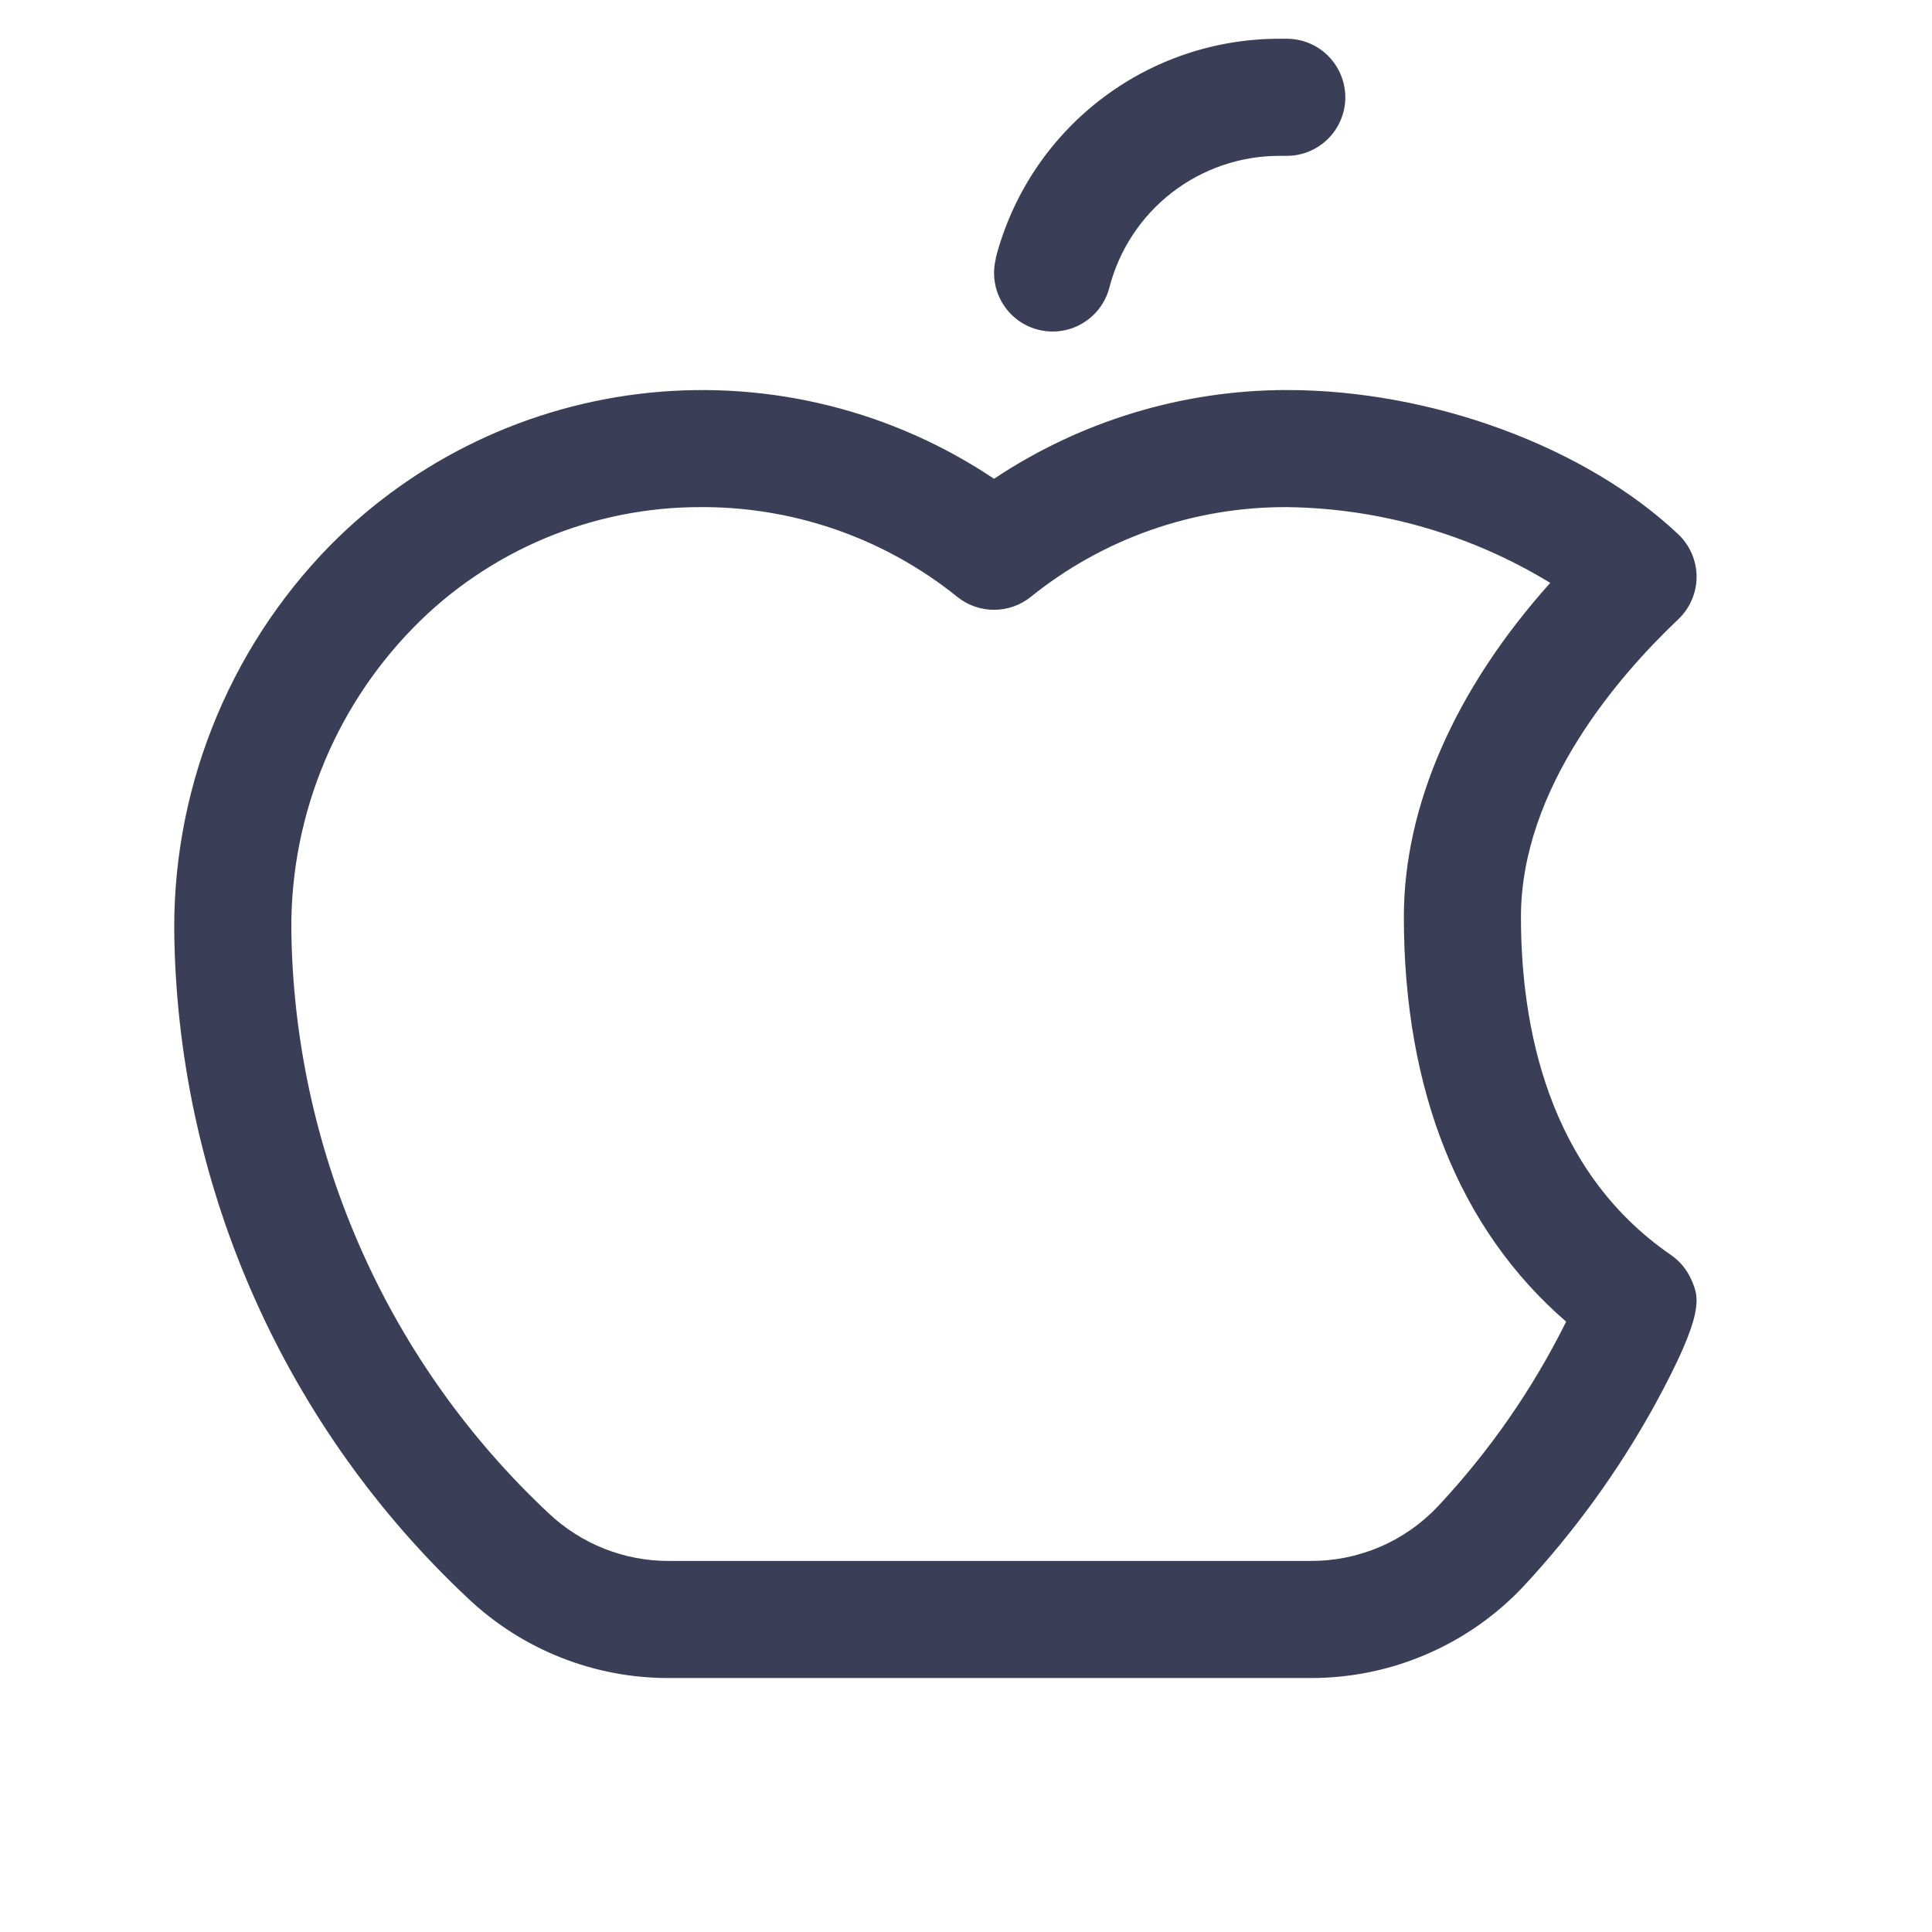<?xml version="1.0" encoding="UTF-8"?>
<svg xmlns="http://www.w3.org/2000/svg" width="33" height="33" viewBox="0 0 33 33" fill="none">
  <path d="M28.891 21.861C28.816 21.689 28.695 21.542 28.541 21.436C26.42 19.978 25.979 17.492 25.979 15.662C25.979 13.453 27.662 11.53 28.666 10.578C28.765 10.485 28.843 10.372 28.897 10.247C28.951 10.123 28.979 9.988 28.979 9.852C28.979 9.716 28.951 9.582 28.897 9.457C28.843 9.332 28.765 9.219 28.666 9.126C27.081 7.63 24.456 6.662 21.979 6.662C20.199 6.663 18.459 7.191 16.979 8.178C15.251 7.02 13.174 6.5 11.105 6.707C9.035 6.915 7.103 7.837 5.64 9.315C4.765 10.208 4.079 11.267 3.622 12.431C3.164 13.594 2.946 14.838 2.979 16.087C3.028 18.196 3.497 20.274 4.359 22.2C5.22 24.126 6.457 25.861 7.996 27.303C8.923 28.179 10.152 28.666 11.427 28.662H22.387C23.069 28.663 23.744 28.525 24.37 28.254C24.997 27.984 25.561 27.588 26.027 27.091C26.892 26.16 27.64 25.128 28.255 24.016C29.132 22.412 29.02 22.162 28.891 21.861ZM24.562 25.728C24.283 26.025 23.946 26.261 23.572 26.421C23.198 26.582 22.794 26.664 22.387 26.662H11.427C10.663 26.665 9.928 26.373 9.372 25.848C8.025 24.587 6.942 23.07 6.188 21.385C5.434 19.7 5.022 17.882 4.979 16.037C4.951 15.057 5.121 14.081 5.479 13.168C5.836 12.254 6.374 11.422 7.06 10.721C7.7 10.066 8.466 9.547 9.311 9.193C10.155 8.84 11.063 8.659 11.979 8.662H12.076C13.634 8.679 15.141 9.219 16.354 10.197C16.531 10.339 16.751 10.416 16.979 10.416C17.206 10.416 17.426 10.339 17.604 10.197C18.842 9.198 20.387 8.656 21.979 8.662C23.568 8.681 25.122 9.128 26.479 9.956C24.854 11.771 23.979 13.765 23.979 15.662C23.979 18.633 24.933 21.003 26.751 22.575C26.179 23.727 25.441 24.789 24.562 25.728ZM17.007 4.412C17.285 3.338 17.911 2.387 18.789 1.708C19.666 1.029 20.744 0.661 21.854 0.662H21.979C22.244 0.662 22.498 0.767 22.686 0.955C22.873 1.143 22.979 1.397 22.979 1.662C22.979 1.927 22.873 2.182 22.686 2.369C22.498 2.557 22.244 2.662 21.979 2.662H21.854C21.188 2.662 20.542 2.883 20.016 3.29C19.49 3.698 19.115 4.268 18.949 4.912C18.882 5.169 18.717 5.389 18.488 5.524C18.259 5.659 17.987 5.697 17.73 5.631C17.473 5.565 17.253 5.399 17.118 5.17C16.983 4.942 16.945 4.669 17.011 4.412H17.007Z" fill="#3A3F57"></path>
</svg>
